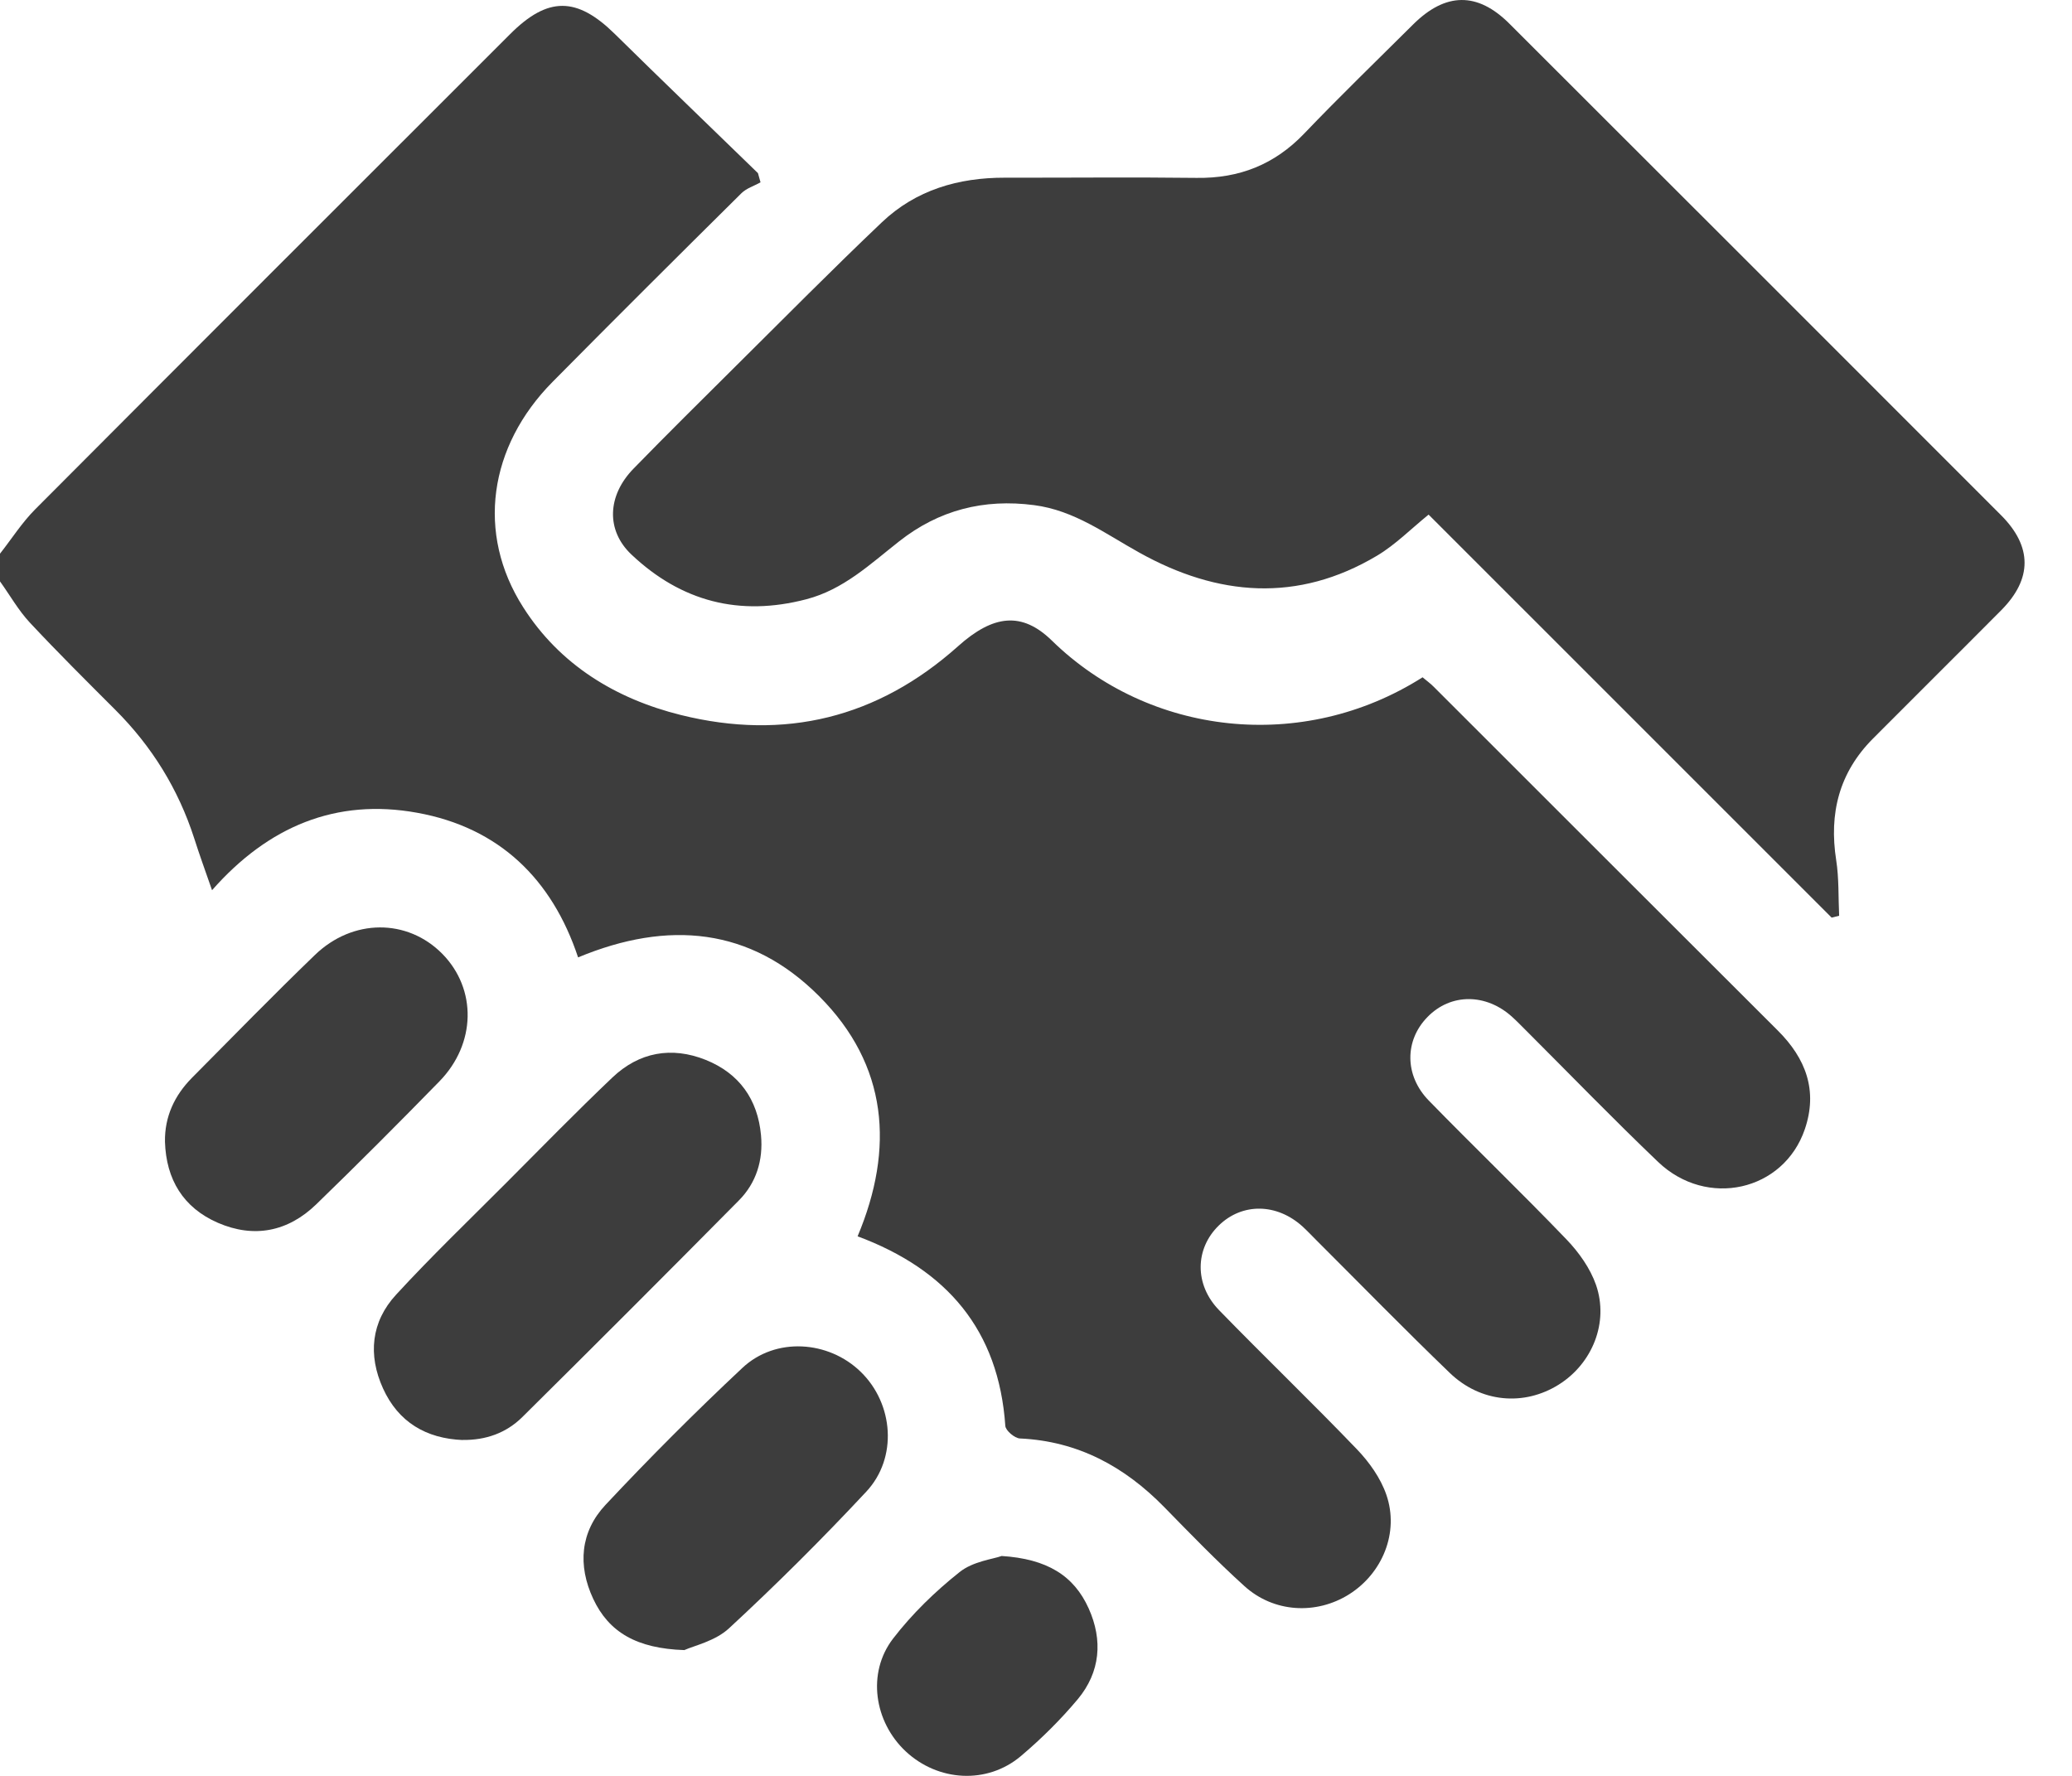 <svg width="21" height="18" viewBox="0 0 21 18" fill="none" xmlns="http://www.w3.org/2000/svg">
<g clip-path="url(#clip0_120_6366)">
<path d="M0 5.612C0.118 5.462 0.222 5.298 0.355 5.164C1.957 3.556 3.564 1.951 5.169 0.347C5.553 -0.038 5.847 -0.034 6.232 0.345C6.712 0.818 7.199 1.285 7.682 1.755C7.691 1.786 7.699 1.817 7.708 1.848C7.643 1.885 7.565 1.908 7.514 1.959C6.874 2.593 6.235 3.229 5.601 3.87C4.952 4.526 4.826 5.408 5.302 6.154C5.673 6.738 6.24 7.083 6.9 7.247C7.952 7.508 8.895 7.278 9.709 6.551C10.067 6.23 10.357 6.197 10.66 6.492C11.645 7.456 13.199 7.639 14.418 6.865C14.454 6.896 14.497 6.926 14.533 6.963C15.695 8.124 16.856 9.286 18.019 10.446C18.302 10.728 18.426 11.054 18.292 11.446C18.078 12.073 17.3 12.25 16.805 11.777C16.352 11.344 15.915 10.893 15.471 10.449C15.423 10.402 15.377 10.353 15.328 10.309C15.062 10.066 14.702 10.066 14.467 10.309C14.236 10.545 14.233 10.9 14.48 11.154C14.941 11.627 15.418 12.085 15.876 12.562C16.002 12.693 16.117 12.855 16.176 13.024C16.308 13.406 16.137 13.821 15.8 14.033C15.448 14.255 15.007 14.218 14.693 13.915C14.236 13.475 13.793 13.021 13.344 12.573C13.297 12.526 13.251 12.477 13.202 12.432C12.941 12.195 12.591 12.19 12.354 12.42C12.111 12.655 12.103 13.02 12.356 13.28C12.817 13.754 13.294 14.212 13.752 14.689C13.877 14.819 13.993 14.982 14.051 15.151C14.183 15.533 14.011 15.947 13.673 16.16C13.34 16.369 12.91 16.346 12.613 16.077C12.331 15.822 12.066 15.548 11.8 15.276C11.397 14.864 10.924 14.607 10.337 14.58C10.284 14.578 10.192 14.5 10.189 14.452C10.122 13.481 9.598 12.869 8.692 12.531C9.066 11.64 9 10.796 8.302 10.097C7.608 9.401 6.773 9.324 5.859 9.704C5.595 8.909 5.058 8.388 4.228 8.238C3.408 8.089 2.719 8.375 2.149 9.023C2.081 8.827 2.021 8.663 1.968 8.496C1.807 7.998 1.54 7.566 1.17 7.196C0.877 6.903 0.583 6.611 0.301 6.309C0.185 6.184 0.1 6.032 0 5.893C0 5.799 0 5.705 0 5.612Z" fill="#3D3D3D"/>
<path d="M18.563 9.3C17.201 7.938 15.839 6.576 14.479 5.216C14.3 5.361 14.143 5.521 13.957 5.632C13.152 6.112 12.341 6.044 11.547 5.601C11.204 5.411 10.889 5.173 10.481 5.12C9.971 5.053 9.515 5.17 9.113 5.487C8.82 5.717 8.549 5.976 8.172 6.074C7.495 6.251 6.904 6.097 6.4 5.621C6.141 5.377 6.153 5.024 6.422 4.749C6.762 4.4 7.109 4.057 7.454 3.714C7.947 3.225 8.435 2.731 8.938 2.253C9.283 1.925 9.714 1.8 10.185 1.801C10.833 1.802 11.481 1.795 12.128 1.803C12.56 1.809 12.918 1.668 13.219 1.353C13.579 0.977 13.953 0.615 14.322 0.248C14.651 -0.079 14.974 -0.083 15.297 0.239C16.96 1.899 18.621 3.561 20.282 5.223C20.598 5.54 20.598 5.867 20.284 6.184C19.851 6.62 19.415 7.052 18.982 7.487C18.64 7.831 18.536 8.244 18.61 8.718C18.639 8.903 18.631 9.094 18.64 9.282C18.614 9.289 18.588 9.295 18.563 9.301V9.3Z" fill="#3D3D3D"/>
<path d="M4.691 14.596C4.318 14.581 4.037 14.414 3.882 14.073C3.728 13.734 3.761 13.397 4.015 13.122C4.372 12.734 4.753 12.368 5.125 11.995C5.484 11.635 5.838 11.272 6.206 10.922C6.477 10.664 6.806 10.604 7.153 10.743C7.491 10.879 7.68 11.142 7.713 11.507C7.736 11.758 7.666 11.989 7.488 12.168C6.76 12.904 6.028 13.636 5.293 14.364C5.13 14.525 4.923 14.598 4.691 14.595L4.691 14.596Z" fill="#3D3D3D"/>
<path d="M1.672 11.573C1.668 11.317 1.769 11.104 1.944 10.926C2.358 10.509 2.768 10.088 3.191 9.68C3.576 9.308 4.13 9.31 4.483 9.668C4.834 10.025 4.826 10.579 4.453 10.961C4.042 11.382 3.627 11.798 3.205 12.207C2.919 12.484 2.575 12.553 2.208 12.394C1.857 12.241 1.684 11.955 1.672 11.573V11.573Z" fill="#3D3D3D"/>
<path d="M6.936 16.725C6.454 16.709 6.171 16.545 6.012 16.205C5.854 15.867 5.881 15.526 6.137 15.253C6.584 14.776 7.047 14.312 7.524 13.865C7.859 13.55 8.397 13.586 8.724 13.905C9.057 14.229 9.1 14.776 8.78 15.119C8.334 15.597 7.87 16.059 7.39 16.503C7.25 16.634 7.032 16.681 6.936 16.725Z" fill="#3D3D3D"/>
<path d="M10.149 15.771C10.613 15.8 10.885 15.971 11.034 16.303C11.179 16.625 11.152 16.948 10.924 17.222C10.75 17.43 10.554 17.624 10.346 17.8C10.004 18.088 9.508 18.058 9.18 17.752C8.86 17.453 8.784 16.957 9.051 16.609C9.244 16.358 9.478 16.131 9.726 15.934C9.861 15.826 10.063 15.803 10.15 15.772L10.149 15.771Z" fill="#3D3D3D"/>
</g>
<defs>
<clipPath id="clip0_120_6366">
<rect width="20.518" height="18" fill="white"/>
</clipPath>
</defs>
</svg>
